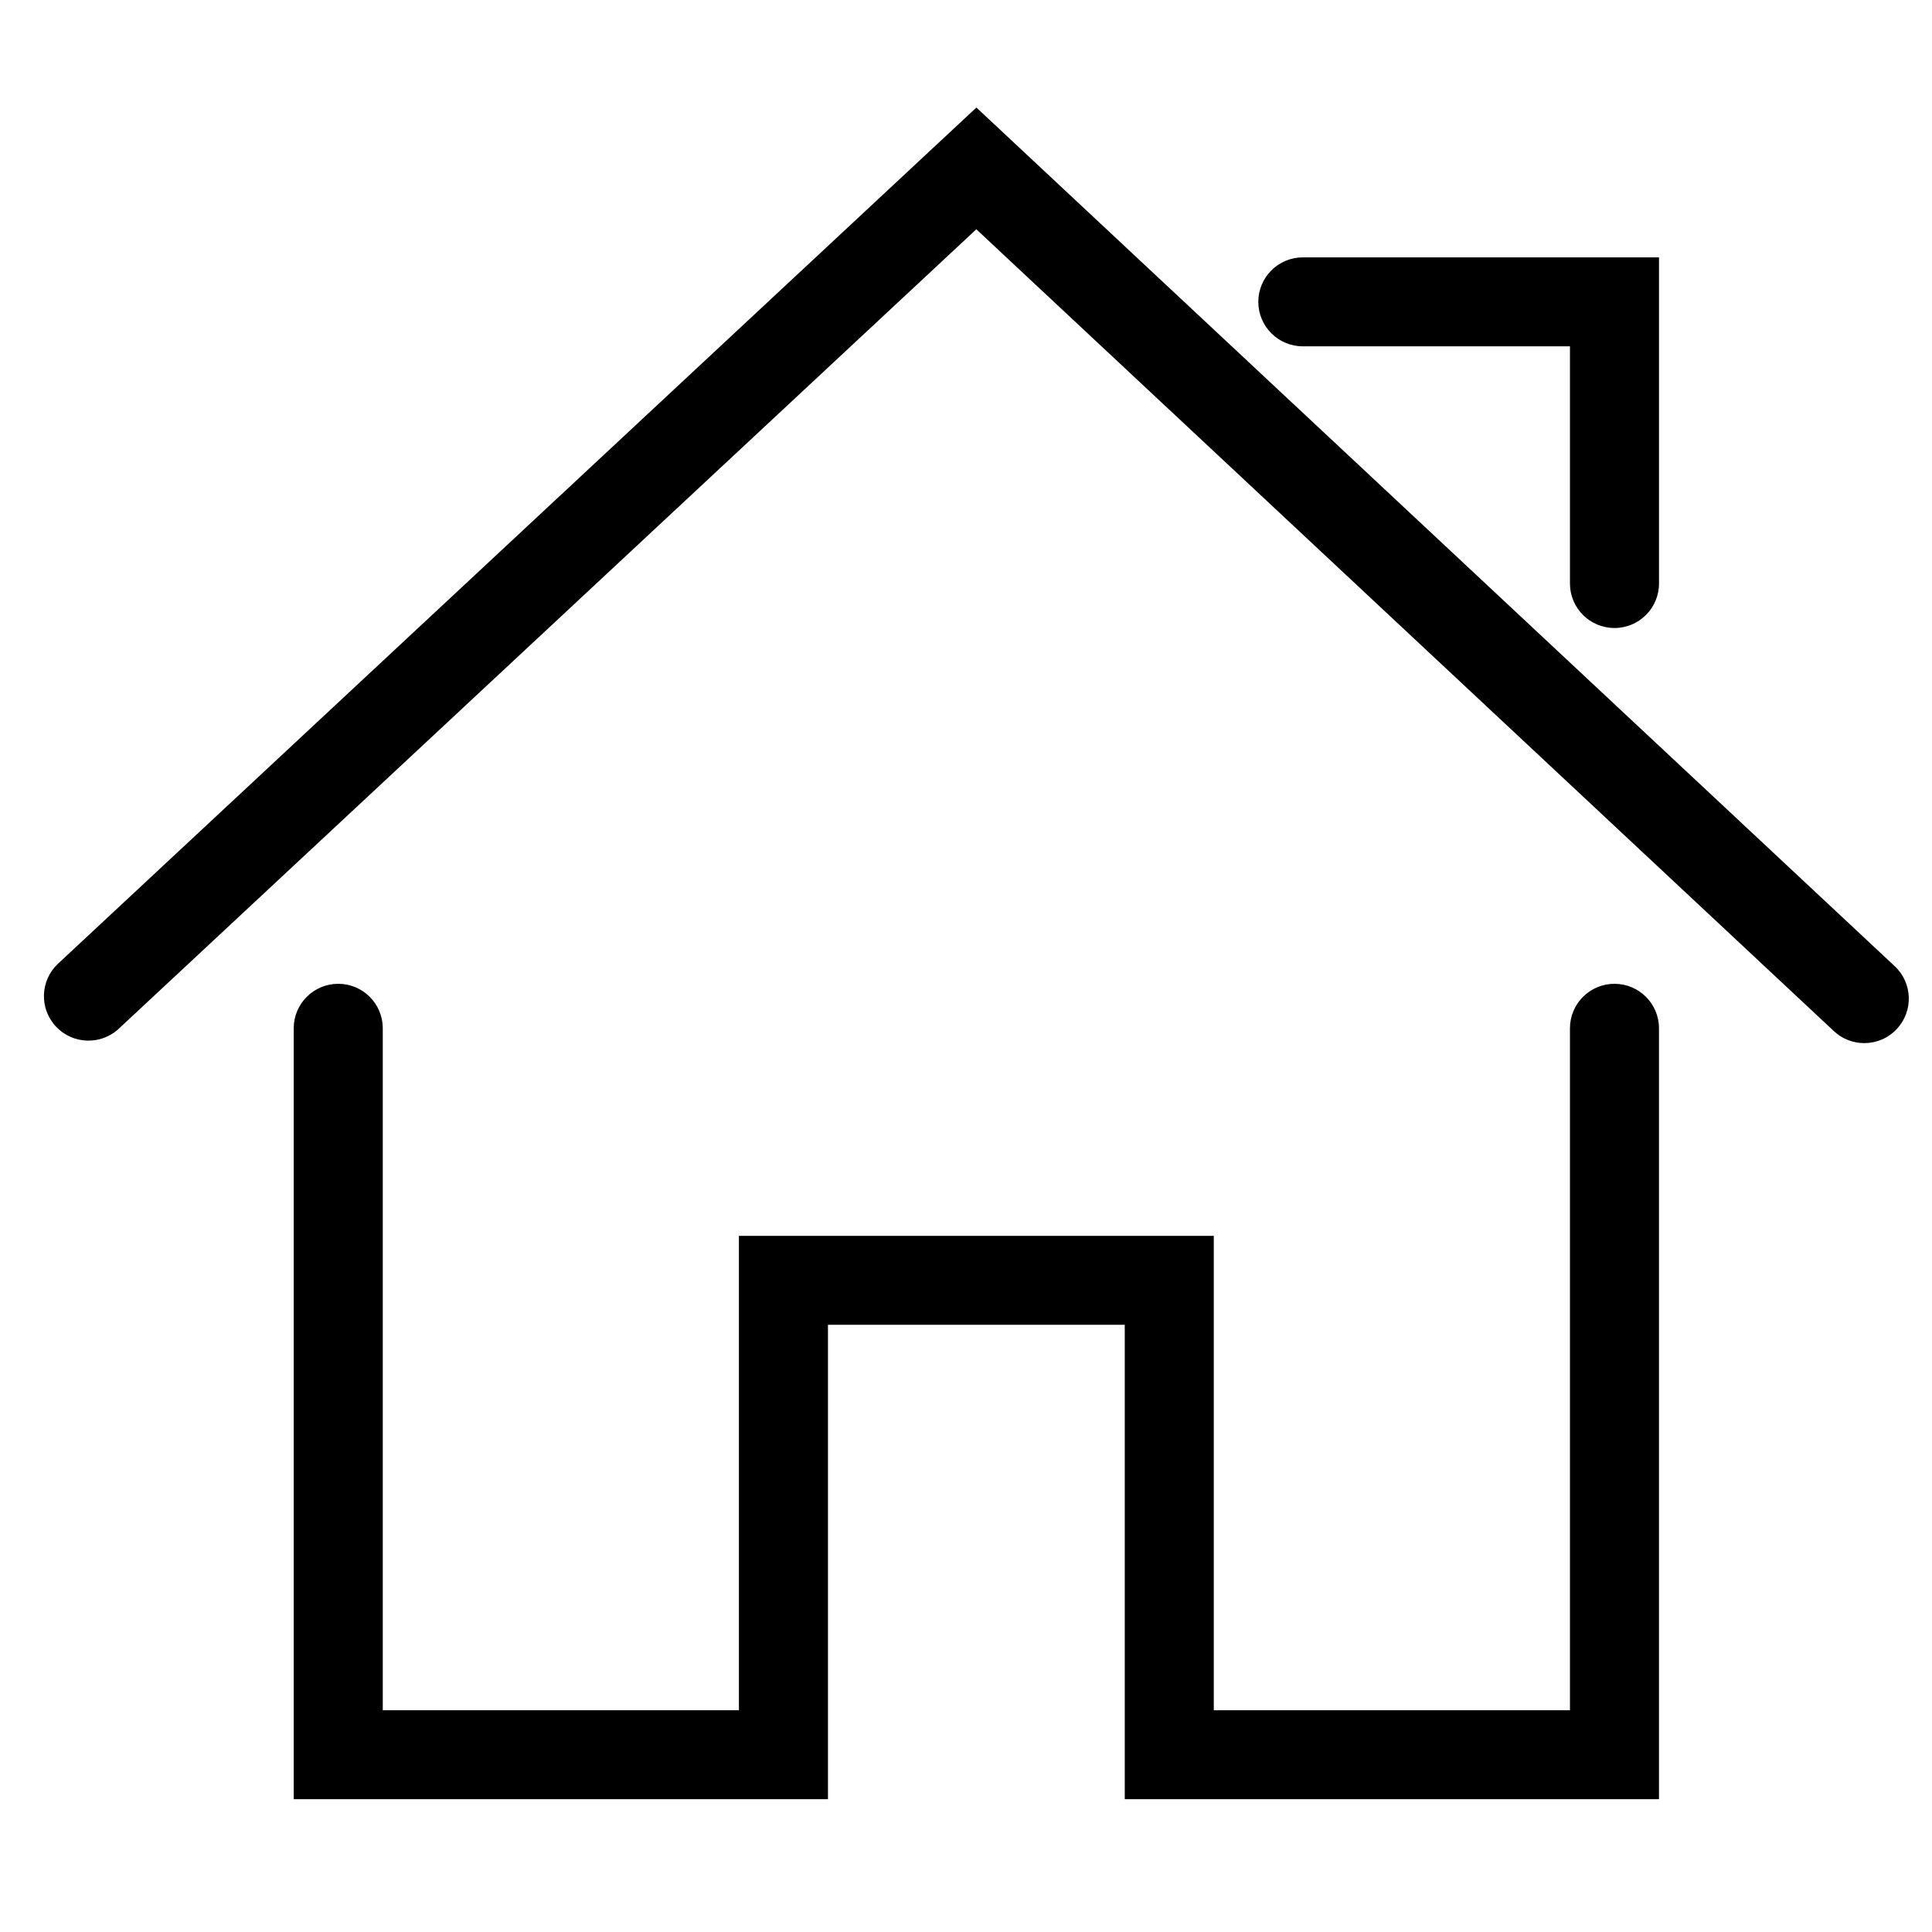 <svg t="1752855699370" class="icon" viewBox="0 0 1024 1024" version="1.1" xmlns="http://www.w3.org/2000/svg" p-id="3952" width="128" height="128"><path d="M1004.229 512.09l-486.72-455.088L30.781 510.753c-9.523 8.879-10.053 23.804-1.154 33.317 8.885 9.509 23.836 10.047 33.348 1.148L517.474 121.525l454.512 424.979c4.558 4.265 10.353 6.371 16.122 6.371 6.294 0 12.592-2.503 17.231-7.473C1014.244 535.893 1013.753 520.981 1004.229 512.09L1004.229 512.09 1004.229 512.09zM855.711 521.435c-13.028 0-23.601 10.559-23.601 23.57L832.11 906.464 643.335 906.464 643.335 655.021 391.641 655.021 391.641 906.464l-188.768 0L202.873 545.005c0-13.007-10.556-23.57-23.595-23.57-13.042 0-23.602 10.559-23.602 23.57l0 408.607 283.164 0L438.839 702.161 596.149 702.161l0 251.451 283.146 0 0-408.607C879.302 531.995 868.733 521.435 855.711 521.435L855.711 521.435 855.711 521.435zM690.534 183.561l141.574 0 0 125.715c0 13.031 10.57 23.578 23.601 23.578 13.022 0 23.595-10.545 23.595-23.578L879.305 136.413l-188.771 0c-13.036 0-23.601 10.542-23.601 23.573C666.937 173.014 677.5 183.561 690.534 183.561L690.534 183.561 690.534 183.561z" p-id="3953"></path></svg>